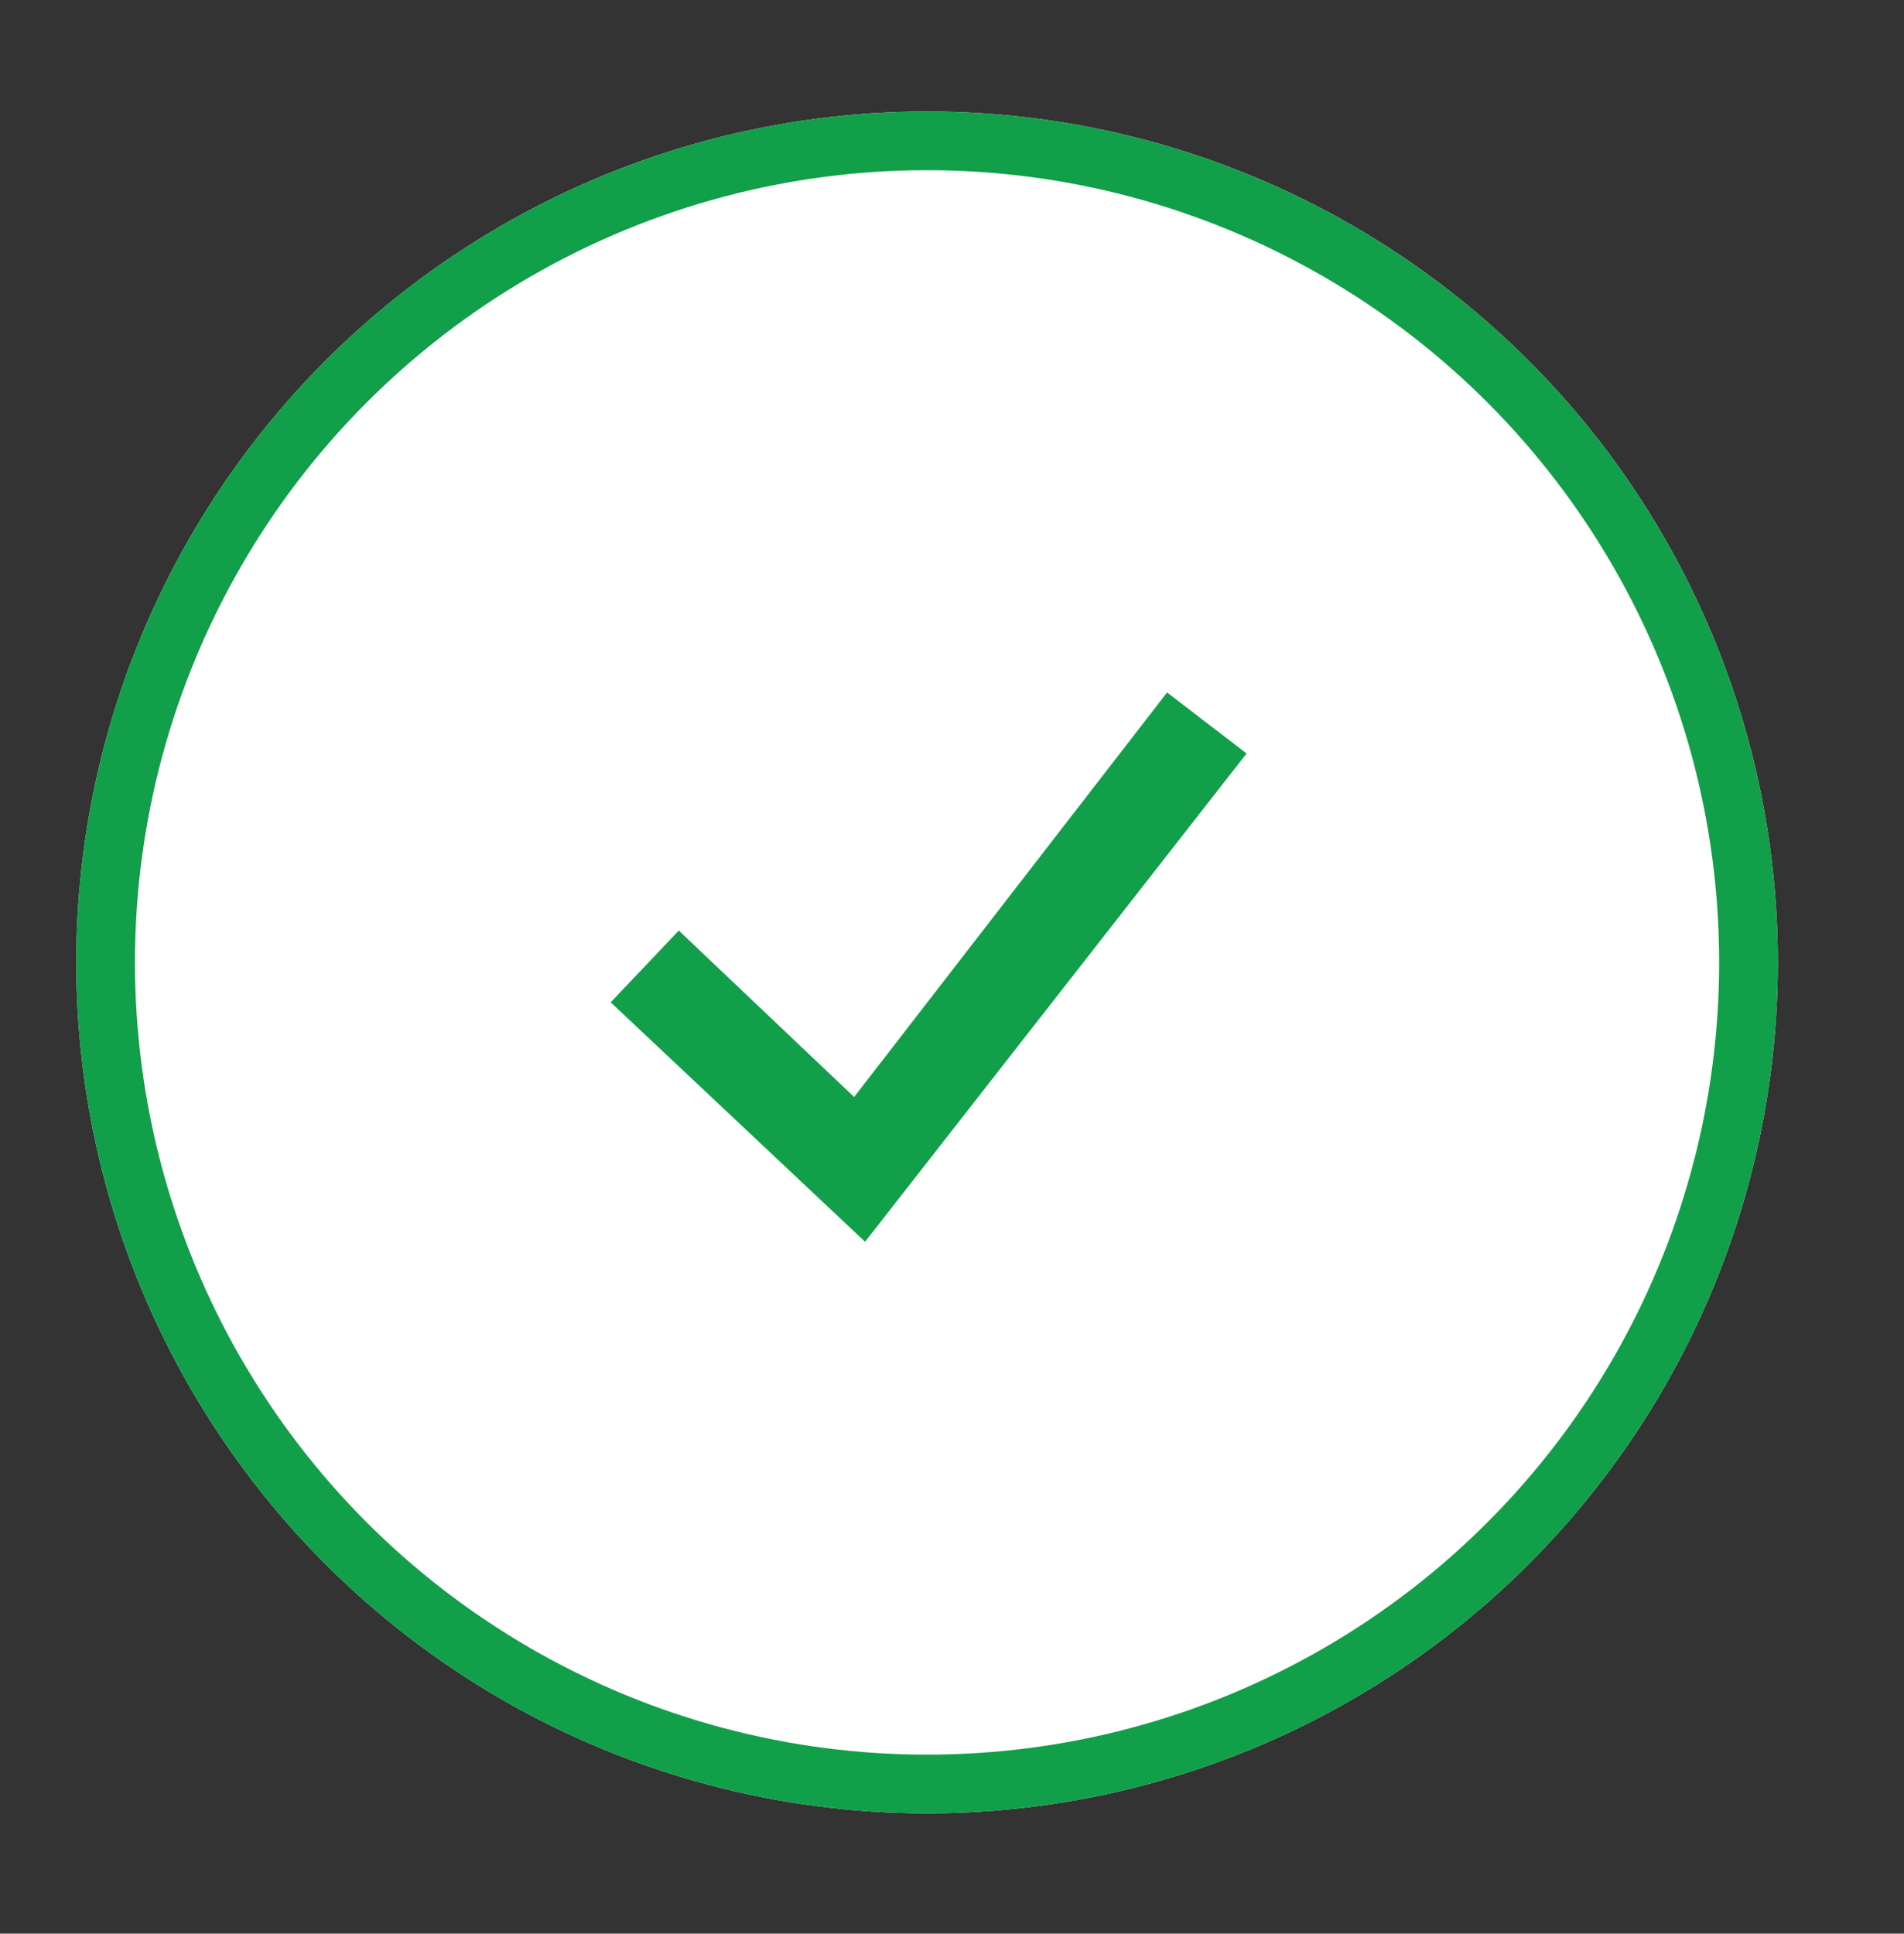 <?xml version="1.0" encoding="UTF-8"?>
<!-- Generator: Adobe Illustrator 28.2.0, SVG Export Plug-In . SVG Version: 6.00 Build 0)  -->
<svg xmlns="http://www.w3.org/2000/svg" xmlns:xlink="http://www.w3.org/1999/xlink" version="1.1" id="Layer_1" x="0px" y="0px" viewBox="0 0 64.9 65.9" style="enable-background:new 0 0 64.9 65.9;" xml:space="preserve">
<rect x="0" y="0" width="64.9" height="65.9" fill="#333333" stroke="none"/>
<style type="text/css">
	.st0{fill:#FFFFFF;}
	.st1{fill:none;stroke:#119F49;stroke-width:2;}
	.st2{fill:#119F49;stroke:#FFFFFF;stroke-width:2;}
</style>
<g id="Ellipse_72" transform="translate(25)">
	<circle class="st0" cx="6.6" cy="32.8" r="29"></circle>
	<circle class="st1" cx="6.6" cy="32.8" r="28"></circle>
</g>
<path id="Path_913" class="st2" d="M39.6,22.2L29,35.9l-5.9-5.6l-3.7,3.9l10.2,9.6l14.3-18.3L39.6,22.2z"></path>
</svg>
